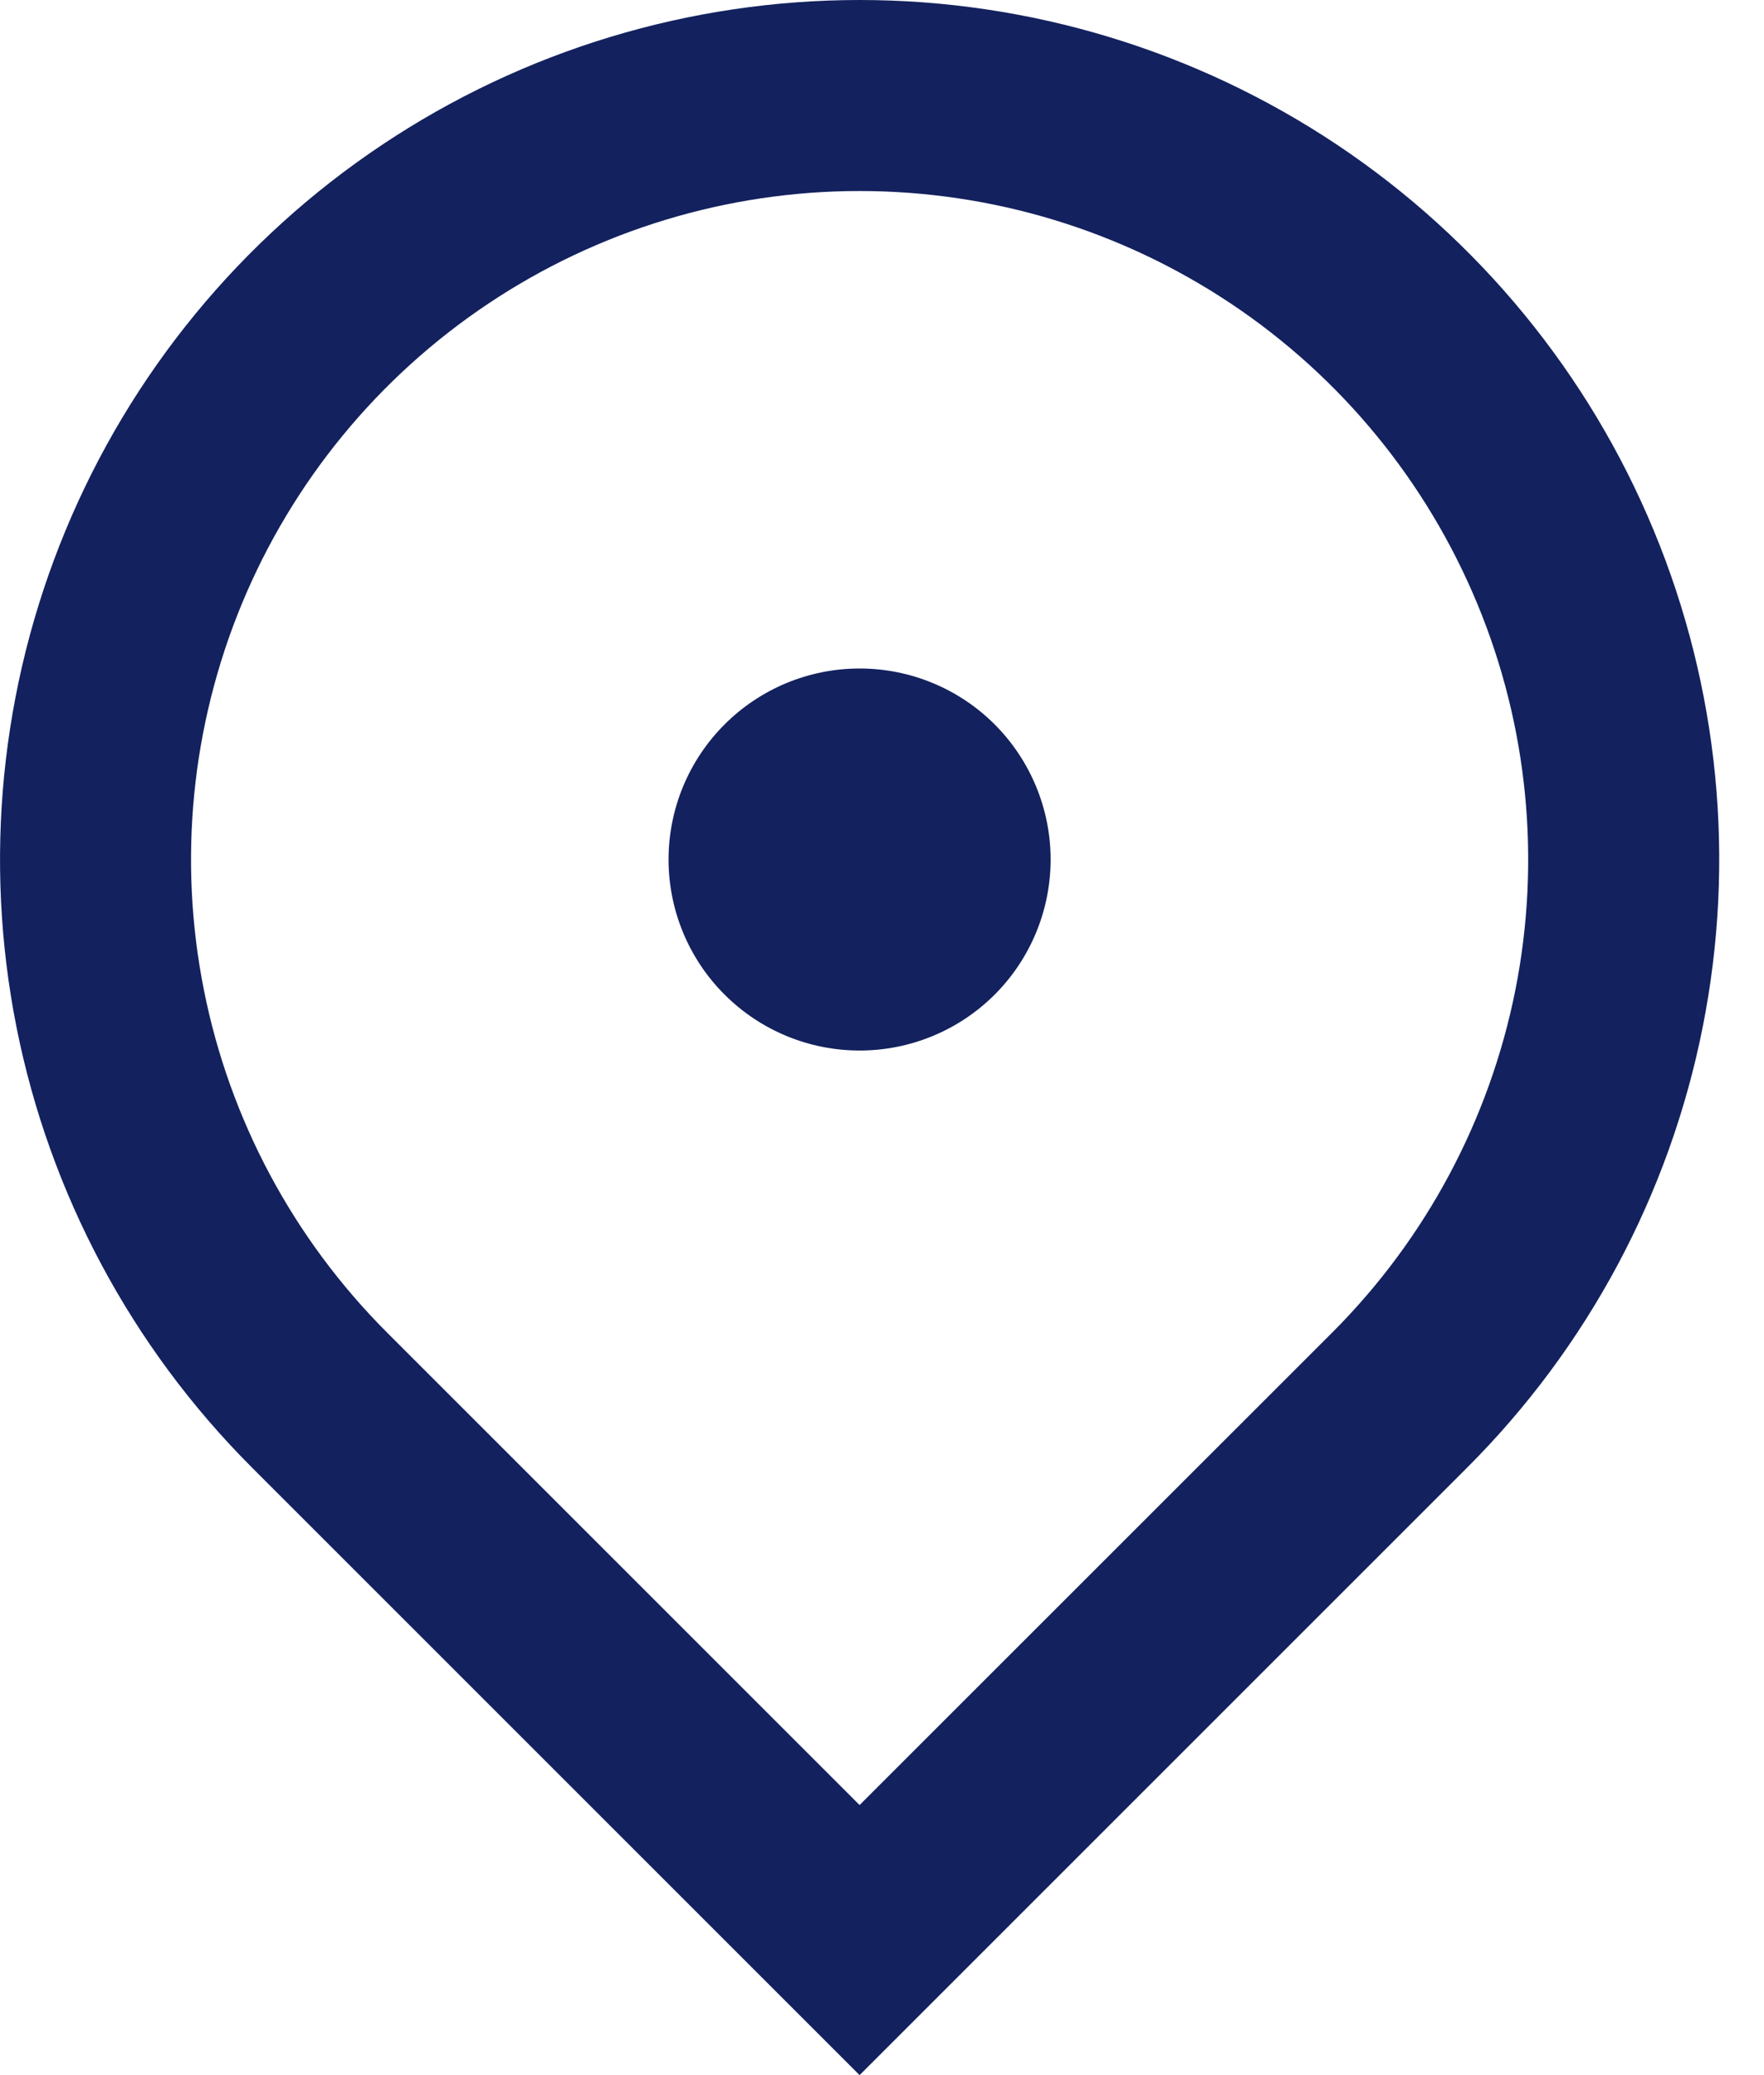 <svg width="17" height="20" viewBox="0 0 17 20" fill="none" xmlns="http://www.w3.org/2000/svg">
<path d="M8.284 20L2.426 14.142C1.268 12.983 0.479 11.507 0.159 9.9C-0.16 8.293 0.004 6.628 0.631 5.114C1.258 3.6 2.319 2.306 3.682 1.396C5.044 0.486 6.646 0 8.284 0C9.923 0 11.524 0.486 12.887 1.396C14.249 2.306 15.311 3.6 15.938 5.114C16.565 6.628 16.729 8.293 16.409 9.9C16.09 11.507 15.301 12.983 14.142 14.142L8.284 20ZM12.841 12.841C13.742 11.939 14.355 10.791 14.604 9.541C14.852 8.292 14.725 6.996 14.237 5.819C13.749 4.641 12.924 3.635 11.864 2.927C10.804 2.219 9.559 1.841 8.284 1.841C7.01 1.841 5.764 2.219 4.705 2.927C3.645 3.635 2.819 4.641 2.331 5.819C1.844 6.996 1.716 8.292 1.965 9.541C2.213 10.791 2.827 11.939 3.728 12.841L8.284 17.397L12.841 12.841ZM8.284 10.125C7.796 10.125 7.328 9.931 6.983 9.586C6.637 9.241 6.443 8.772 6.443 8.284C6.443 7.796 6.637 7.328 6.983 6.982C7.328 6.637 7.796 6.443 8.284 6.443C8.773 6.443 9.241 6.637 9.586 6.982C9.931 7.328 10.125 7.796 10.125 8.284C10.125 8.772 9.931 9.241 9.586 9.586C9.241 9.931 8.773 10.125 8.284 10.125Z" fill="#13215e"/>
</svg>
